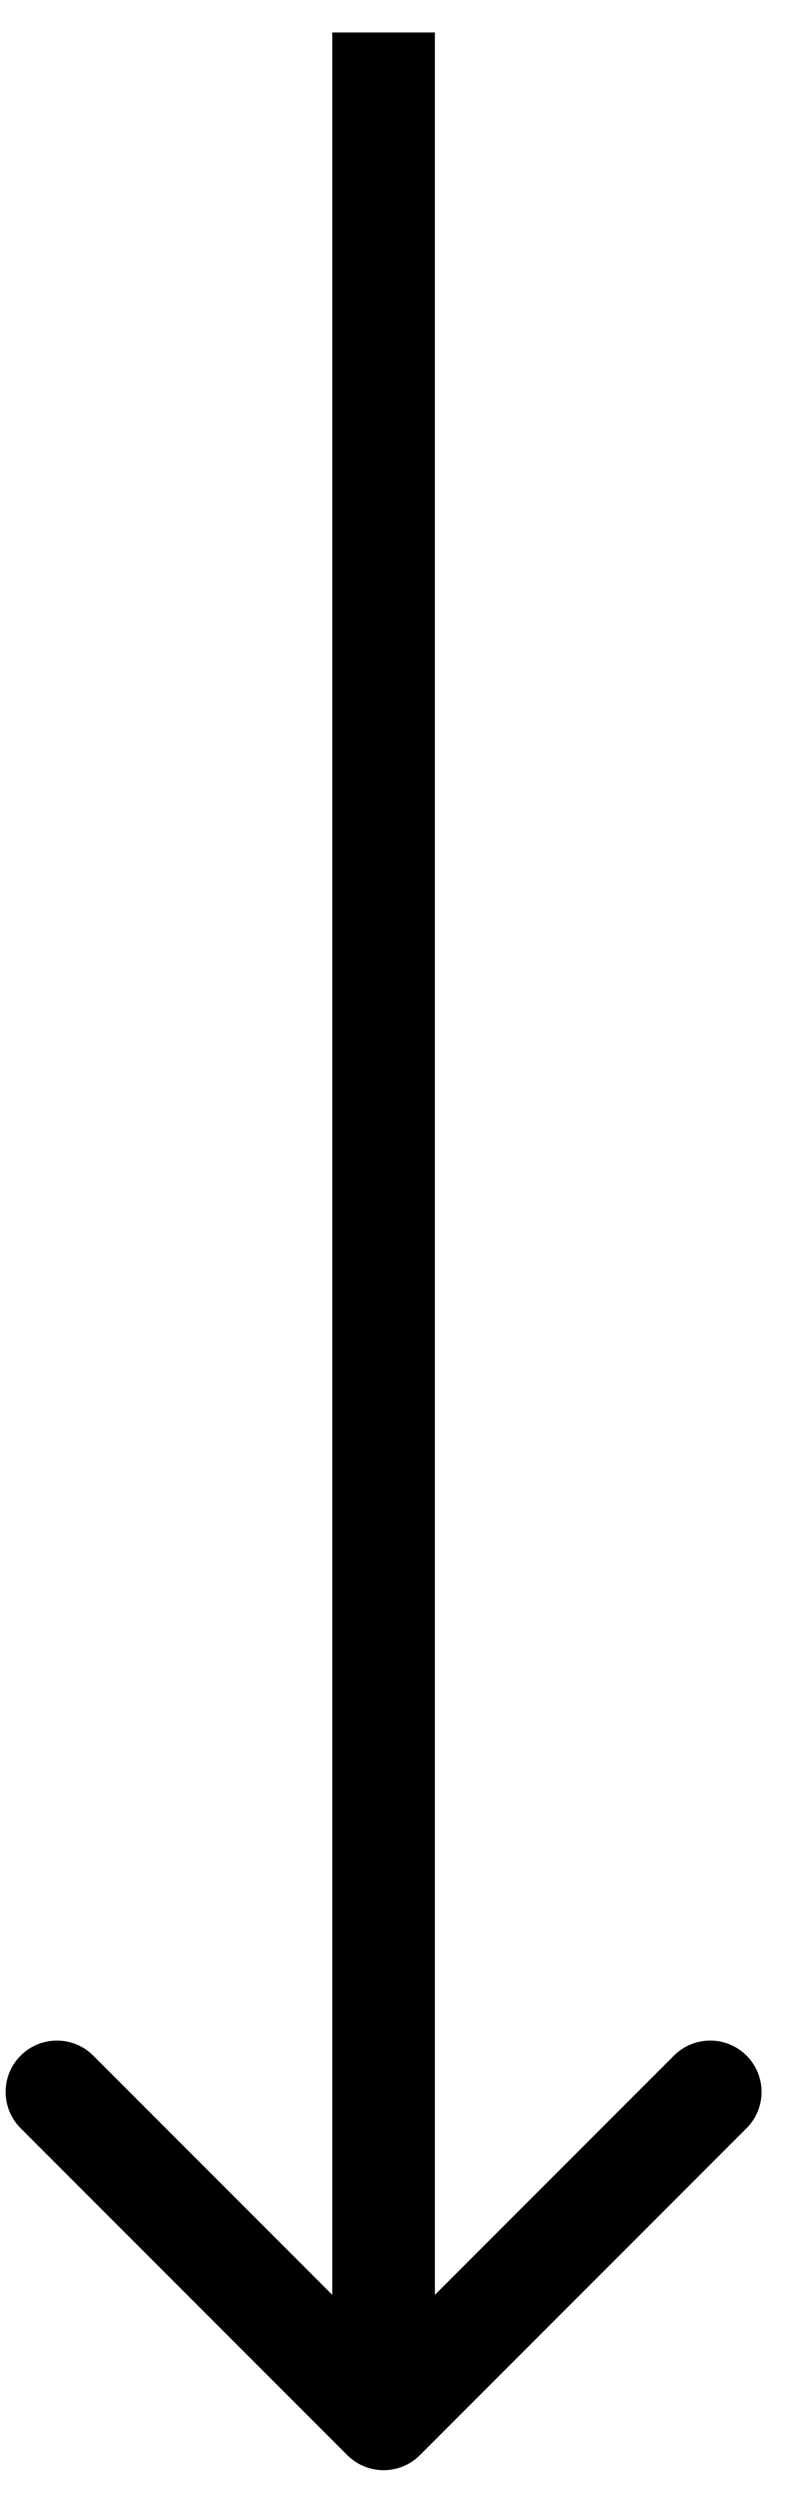 <svg width="23" height="73" viewBox="0 0 23 73" fill="none" xmlns="http://www.w3.org/2000/svg">
<path d="M10.15 71.693C10.736 72.278 11.685 72.278 12.271 71.693L21.817 62.147C22.403 61.561 22.403 60.611 21.817 60.025C21.231 59.44 20.282 59.44 19.696 60.025L11.21 68.511L2.725 60.025C2.139 59.44 1.19 59.44 0.604 60.025C0.018 60.611 0.018 61.561 0.604 62.147L10.15 71.693ZM9.71 0.948L9.71 70.632H12.71L12.71 0.948L9.71 0.948Z" fill="black"/>
</svg>
